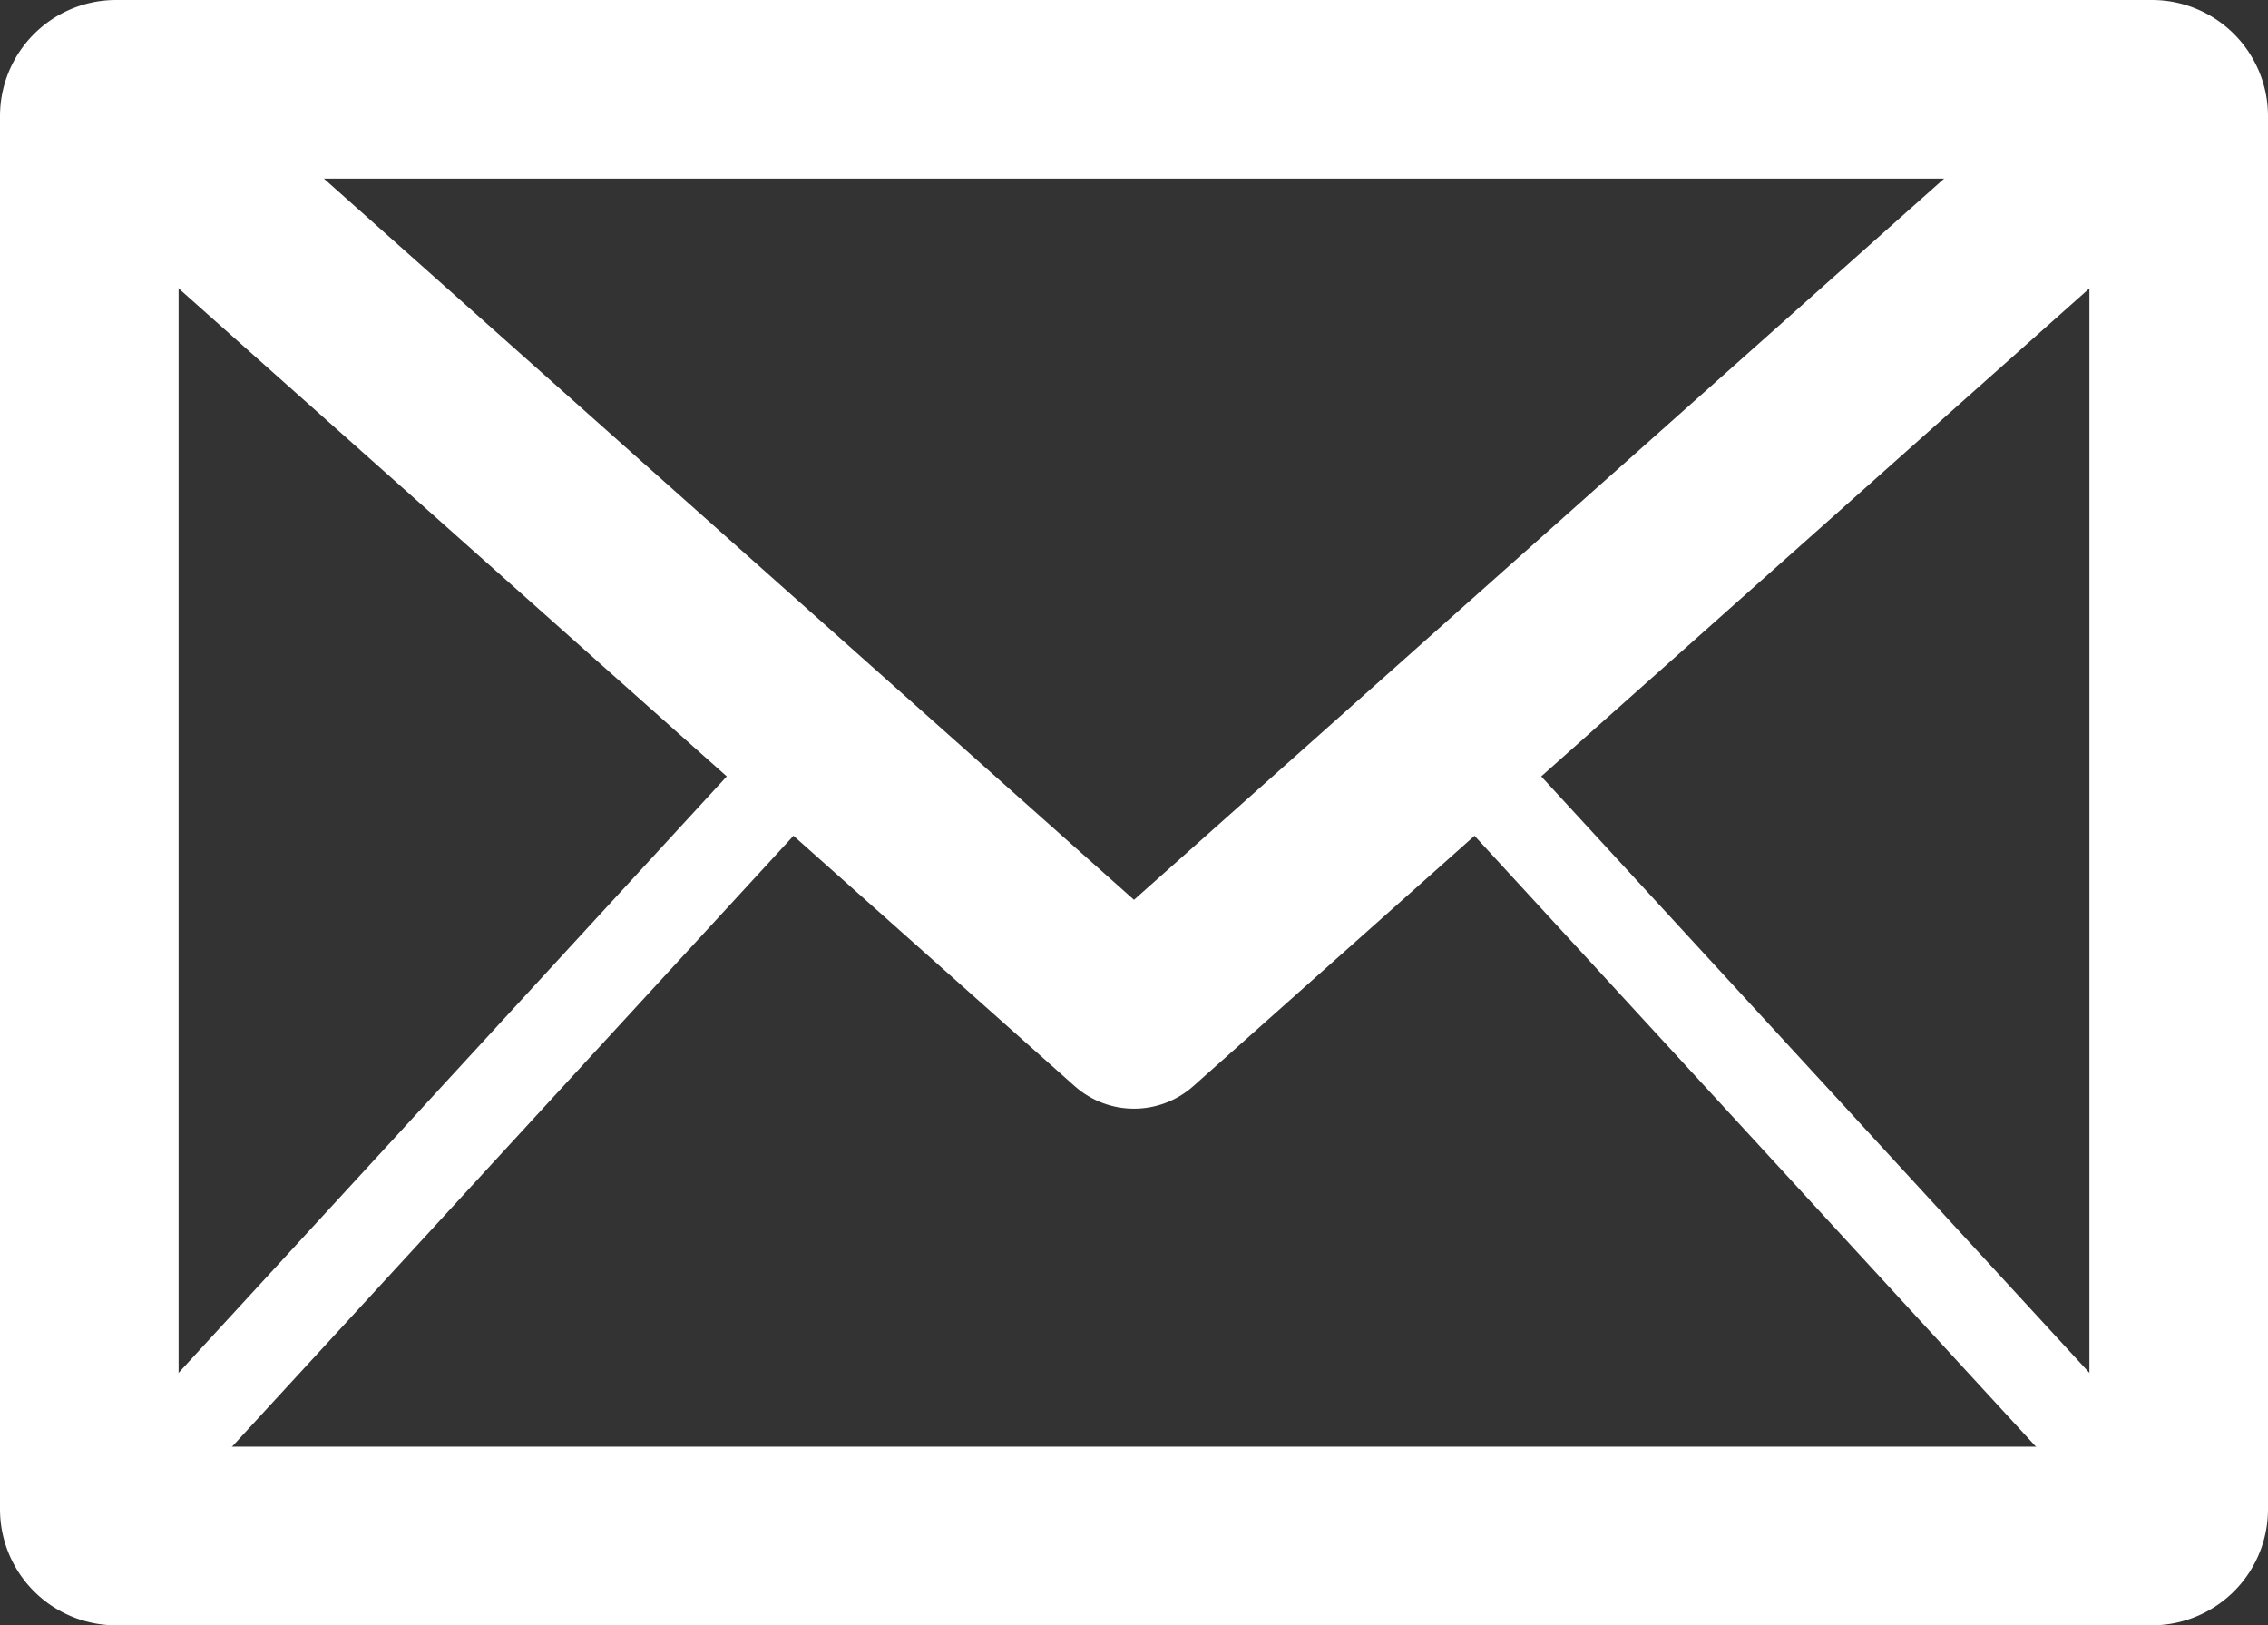 <svg id="Layer_1" data-name="Layer 1" xmlns="http://www.w3.org/2000/svg" viewBox="0 0 1016 728"><rect x="0" y="0" width="1016" height="728" fill="#333333" stroke="none"/><defs><style>.cls-1,.cls-2,.cls-3{fill:none;stroke:#fff;}.cls-1,.cls-3{stroke-miterlimit:10;}.cls-1,.cls-2{stroke-width:80px;}.cls-2{stroke-linejoin:round;}.cls-3{stroke-width:40px;}</style></defs><title>mail--white</title><path class="cls-1" d="M996,864H84a12,12,0,0,1-12-12V228a12,12,0,0,1,12-12H996a12,12,0,0,1,12,12V852A12,12,0,0,1,996,864Z" transform="translate(-32 -176)"/><polyline class="cls-2" points="976 40 508 456.6 40 40"/><line class="cls-3" x1="40" y1="688" x2="369.7" y2="329.3"/><line class="cls-3" x1="976" y1="688" x2="646.3" y2="329.3"/></svg>